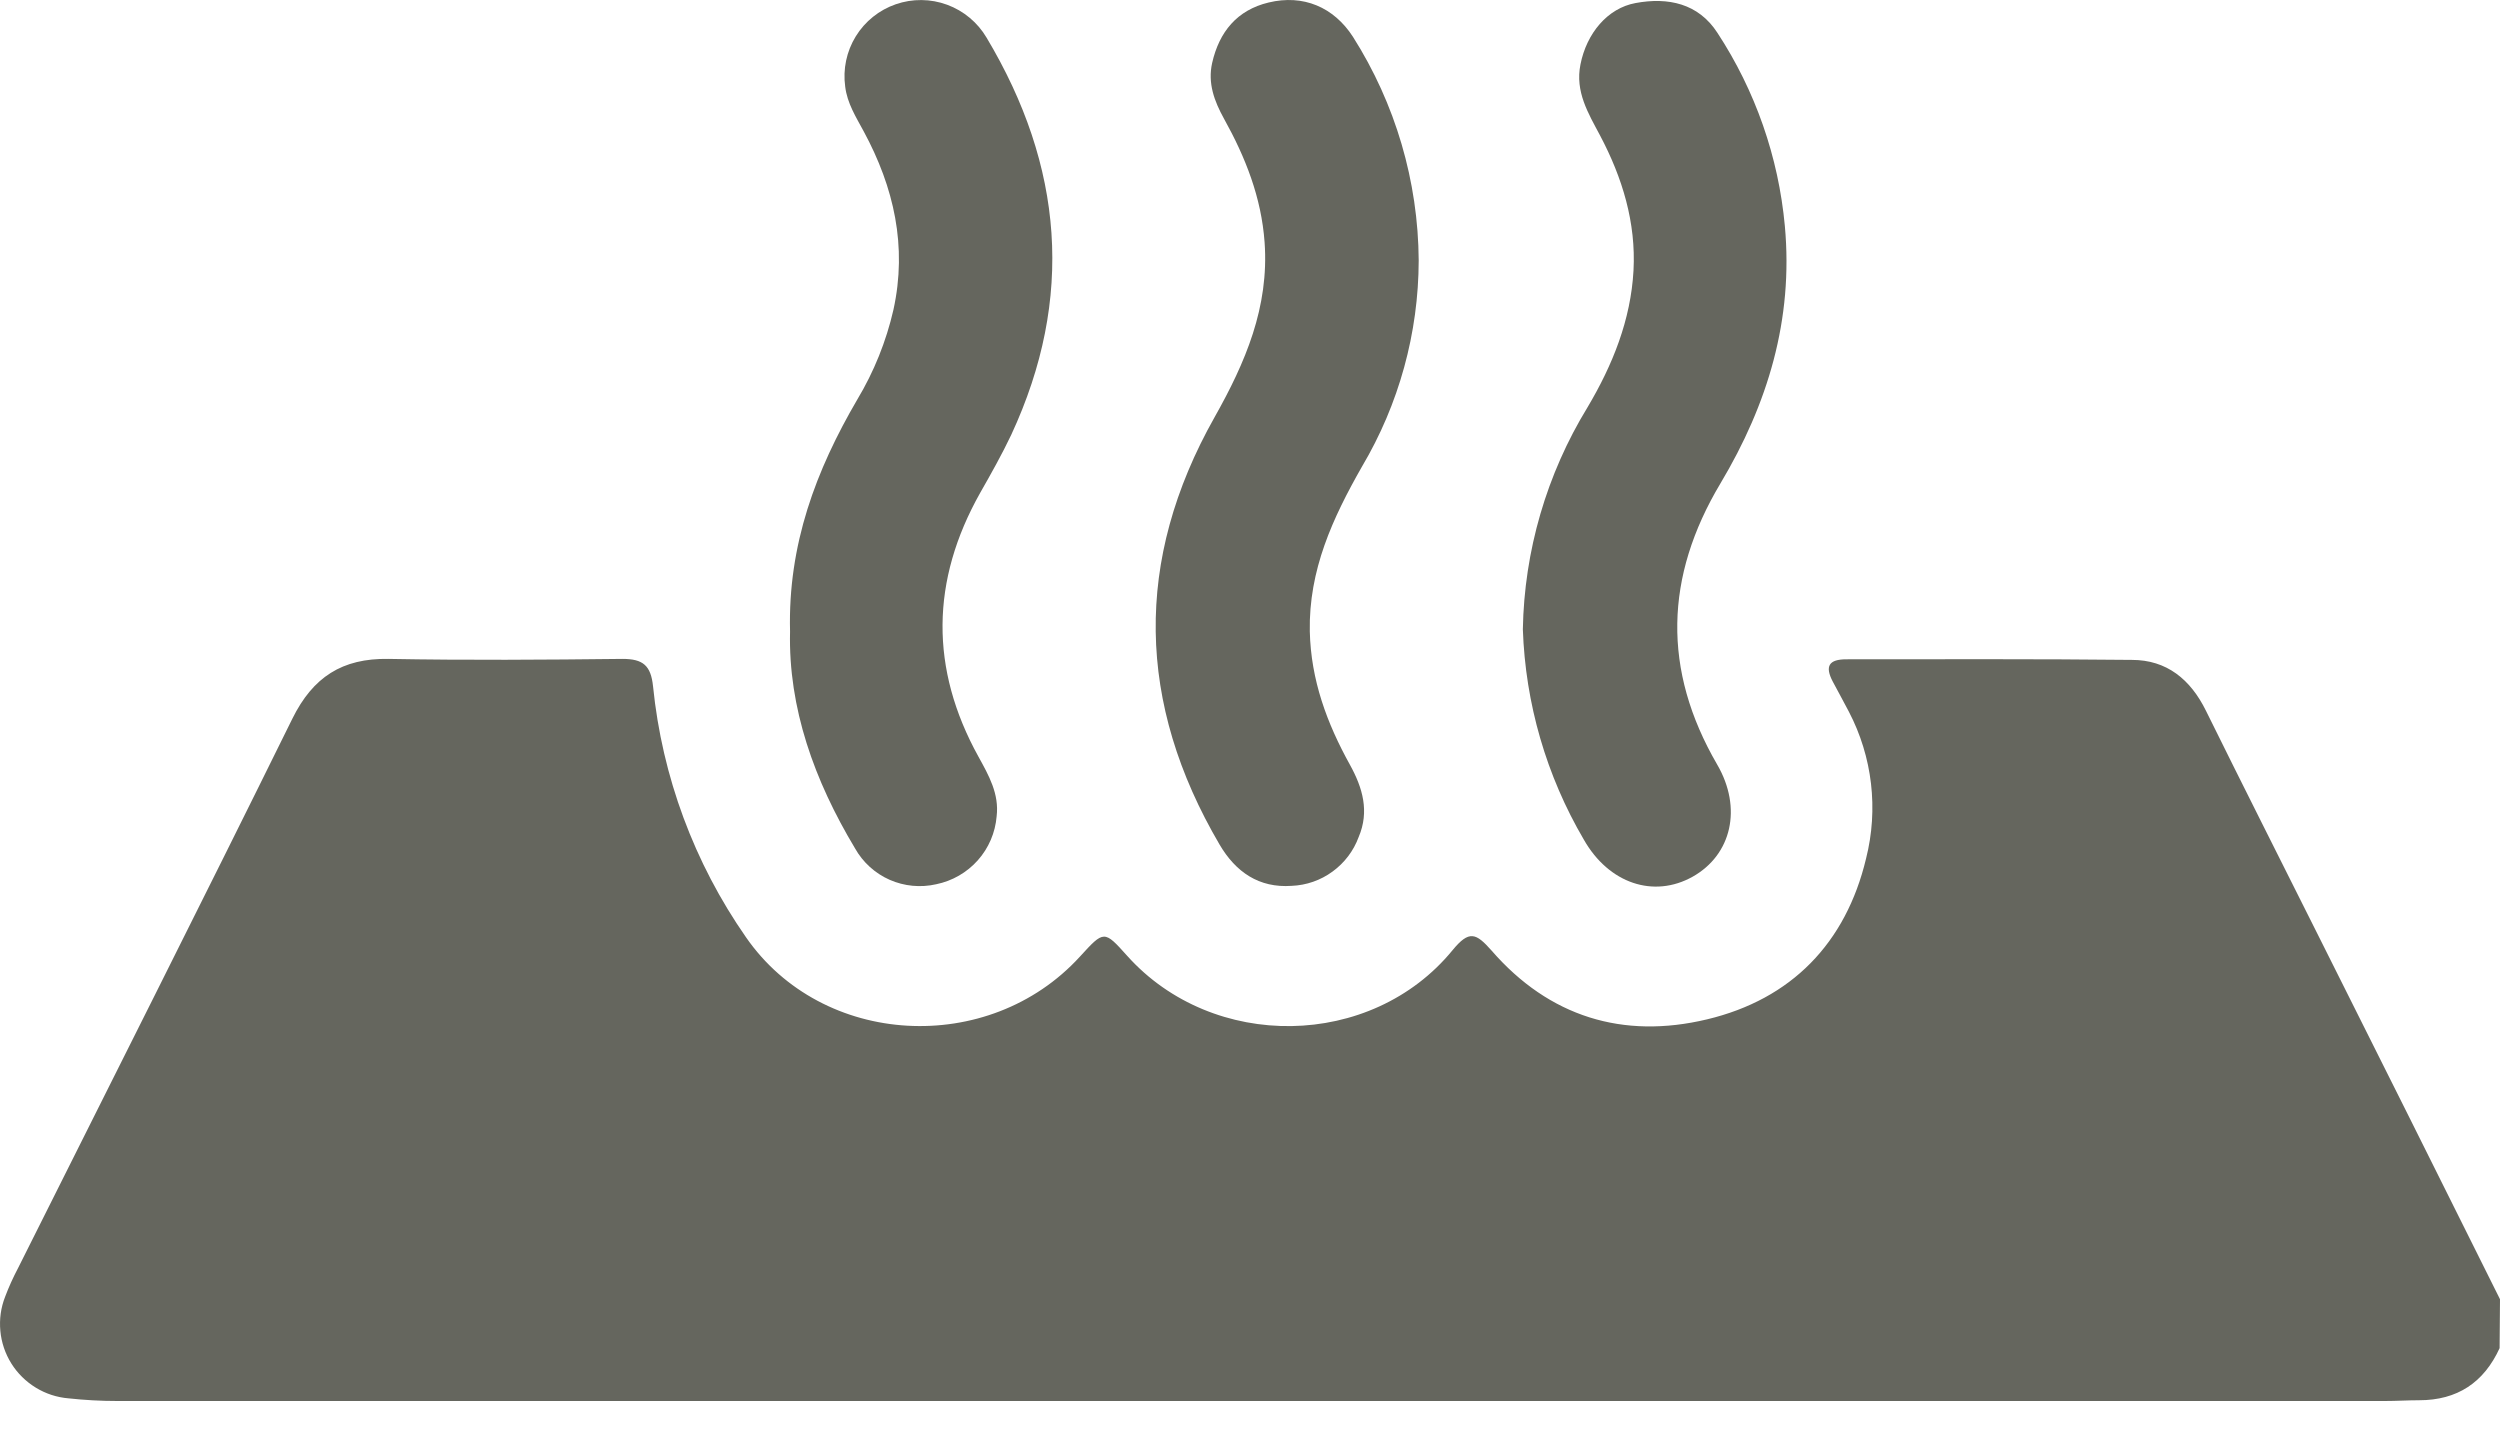 <svg width="50" height="29" viewBox="0 0 50 29" fill="none" xmlns="http://www.w3.org/2000/svg">
<path d="M49.992 26.963C49.677 27.652 49.145 28.005 48.382 28.005C48.154 28.005 47.927 28.02 47.699 28.02C32.583 28.02 17.464 28.02 2.343 28.02C2.018 28.02 1.694 28.002 1.371 27.967C1.139 27.948 0.915 27.875 0.716 27.753C0.518 27.632 0.35 27.467 0.227 27.27C0.104 27.073 0.028 26.849 0.007 26.618C-0.015 26.386 0.017 26.153 0.102 25.936C0.176 25.739 0.264 25.546 0.362 25.36C2.193 21.699 4.037 18.045 5.847 14.374C6.258 13.541 6.845 13.163 7.768 13.178C9.332 13.207 10.895 13.196 12.45 13.178C12.859 13.178 13.018 13.308 13.061 13.728C13.243 15.531 13.883 17.257 14.919 18.744C16.447 20.95 19.773 21.128 21.596 19.135C22.082 18.602 22.082 18.602 22.545 19.118C24.259 21.028 27.424 20.989 29.05 19.005C29.386 18.596 29.52 18.661 29.832 19.012C30.981 20.334 32.458 20.79 34.141 20.387C35.825 19.985 36.917 18.865 37.321 17.172C37.571 16.183 37.449 15.137 36.977 14.233C36.873 14.031 36.761 13.833 36.655 13.631C36.496 13.328 36.572 13.185 36.931 13.186C38.834 13.186 40.736 13.177 42.638 13.198C43.335 13.198 43.81 13.588 44.119 14.215C44.859 15.715 45.615 17.21 46.363 18.705C47.579 21.131 48.792 23.557 50 25.985L49.992 26.963Z" fill="#65665E"/>
<path d="M28.374 5.209C28.371 6.66 27.979 8.085 27.239 9.333C26.654 10.36 26.173 11.4 26.196 12.627C26.218 13.602 26.539 14.466 27 15.298C27.253 15.756 27.391 16.228 27.174 16.739C27.072 17.017 26.89 17.257 26.651 17.431C26.413 17.606 26.128 17.705 25.833 17.717C25.181 17.763 24.715 17.441 24.393 16.894C22.733 14.065 22.677 11.207 24.291 8.345C24.907 7.252 25.384 6.144 25.292 4.848C25.228 3.95 24.91 3.148 24.48 2.374C24.286 2.024 24.152 1.663 24.243 1.259C24.384 0.638 24.741 0.201 25.373 0.05C26.066 -0.117 26.676 0.143 27.059 0.736C27.908 2.074 28.364 3.624 28.374 5.209Z" fill="#65665E"/>
<path d="M15.801 12.631C15.756 10.887 16.323 9.4 17.145 7.992C17.48 7.434 17.724 6.827 17.869 6.194C18.147 4.926 17.88 3.748 17.274 2.627C17.12 2.341 16.944 2.065 16.904 1.733C16.856 1.384 16.93 1.029 17.115 0.728C17.299 0.428 17.583 0.2 17.916 0.085C18.249 -0.03 18.612 -0.027 18.943 0.095C19.274 0.217 19.553 0.45 19.732 0.754C21.264 3.316 21.495 5.963 20.224 8.698C20.039 9.088 19.819 9.479 19.604 9.856C18.616 11.611 18.594 13.372 19.571 15.137C19.776 15.509 19.986 15.879 19.933 16.325C19.906 16.652 19.774 16.961 19.556 17.206C19.338 17.451 19.046 17.619 18.724 17.685C18.413 17.756 18.086 17.725 17.793 17.596C17.501 17.467 17.258 17.247 17.101 16.968C16.286 15.611 15.765 14.159 15.801 12.631Z" fill="#65665E"/>
<path d="M30.457 12.586C30.485 11.018 30.932 9.485 31.75 8.147C32.255 7.296 32.615 6.398 32.67 5.412C32.722 4.45 32.448 3.554 32 2.707C31.764 2.263 31.5 1.833 31.609 1.29C31.732 0.666 32.15 0.164 32.711 0.061C33.363 -0.06 33.968 0.069 34.348 0.656C35.107 1.814 35.57 3.141 35.697 4.52C35.869 6.391 35.355 8.084 34.409 9.668C33.294 11.534 33.244 13.398 34.343 15.29C34.851 16.162 34.631 17.097 33.853 17.534C33.075 17.97 32.177 17.67 31.678 16.795C30.927 15.515 30.507 14.069 30.457 12.586Z" fill="#65665E"/>
</svg>
